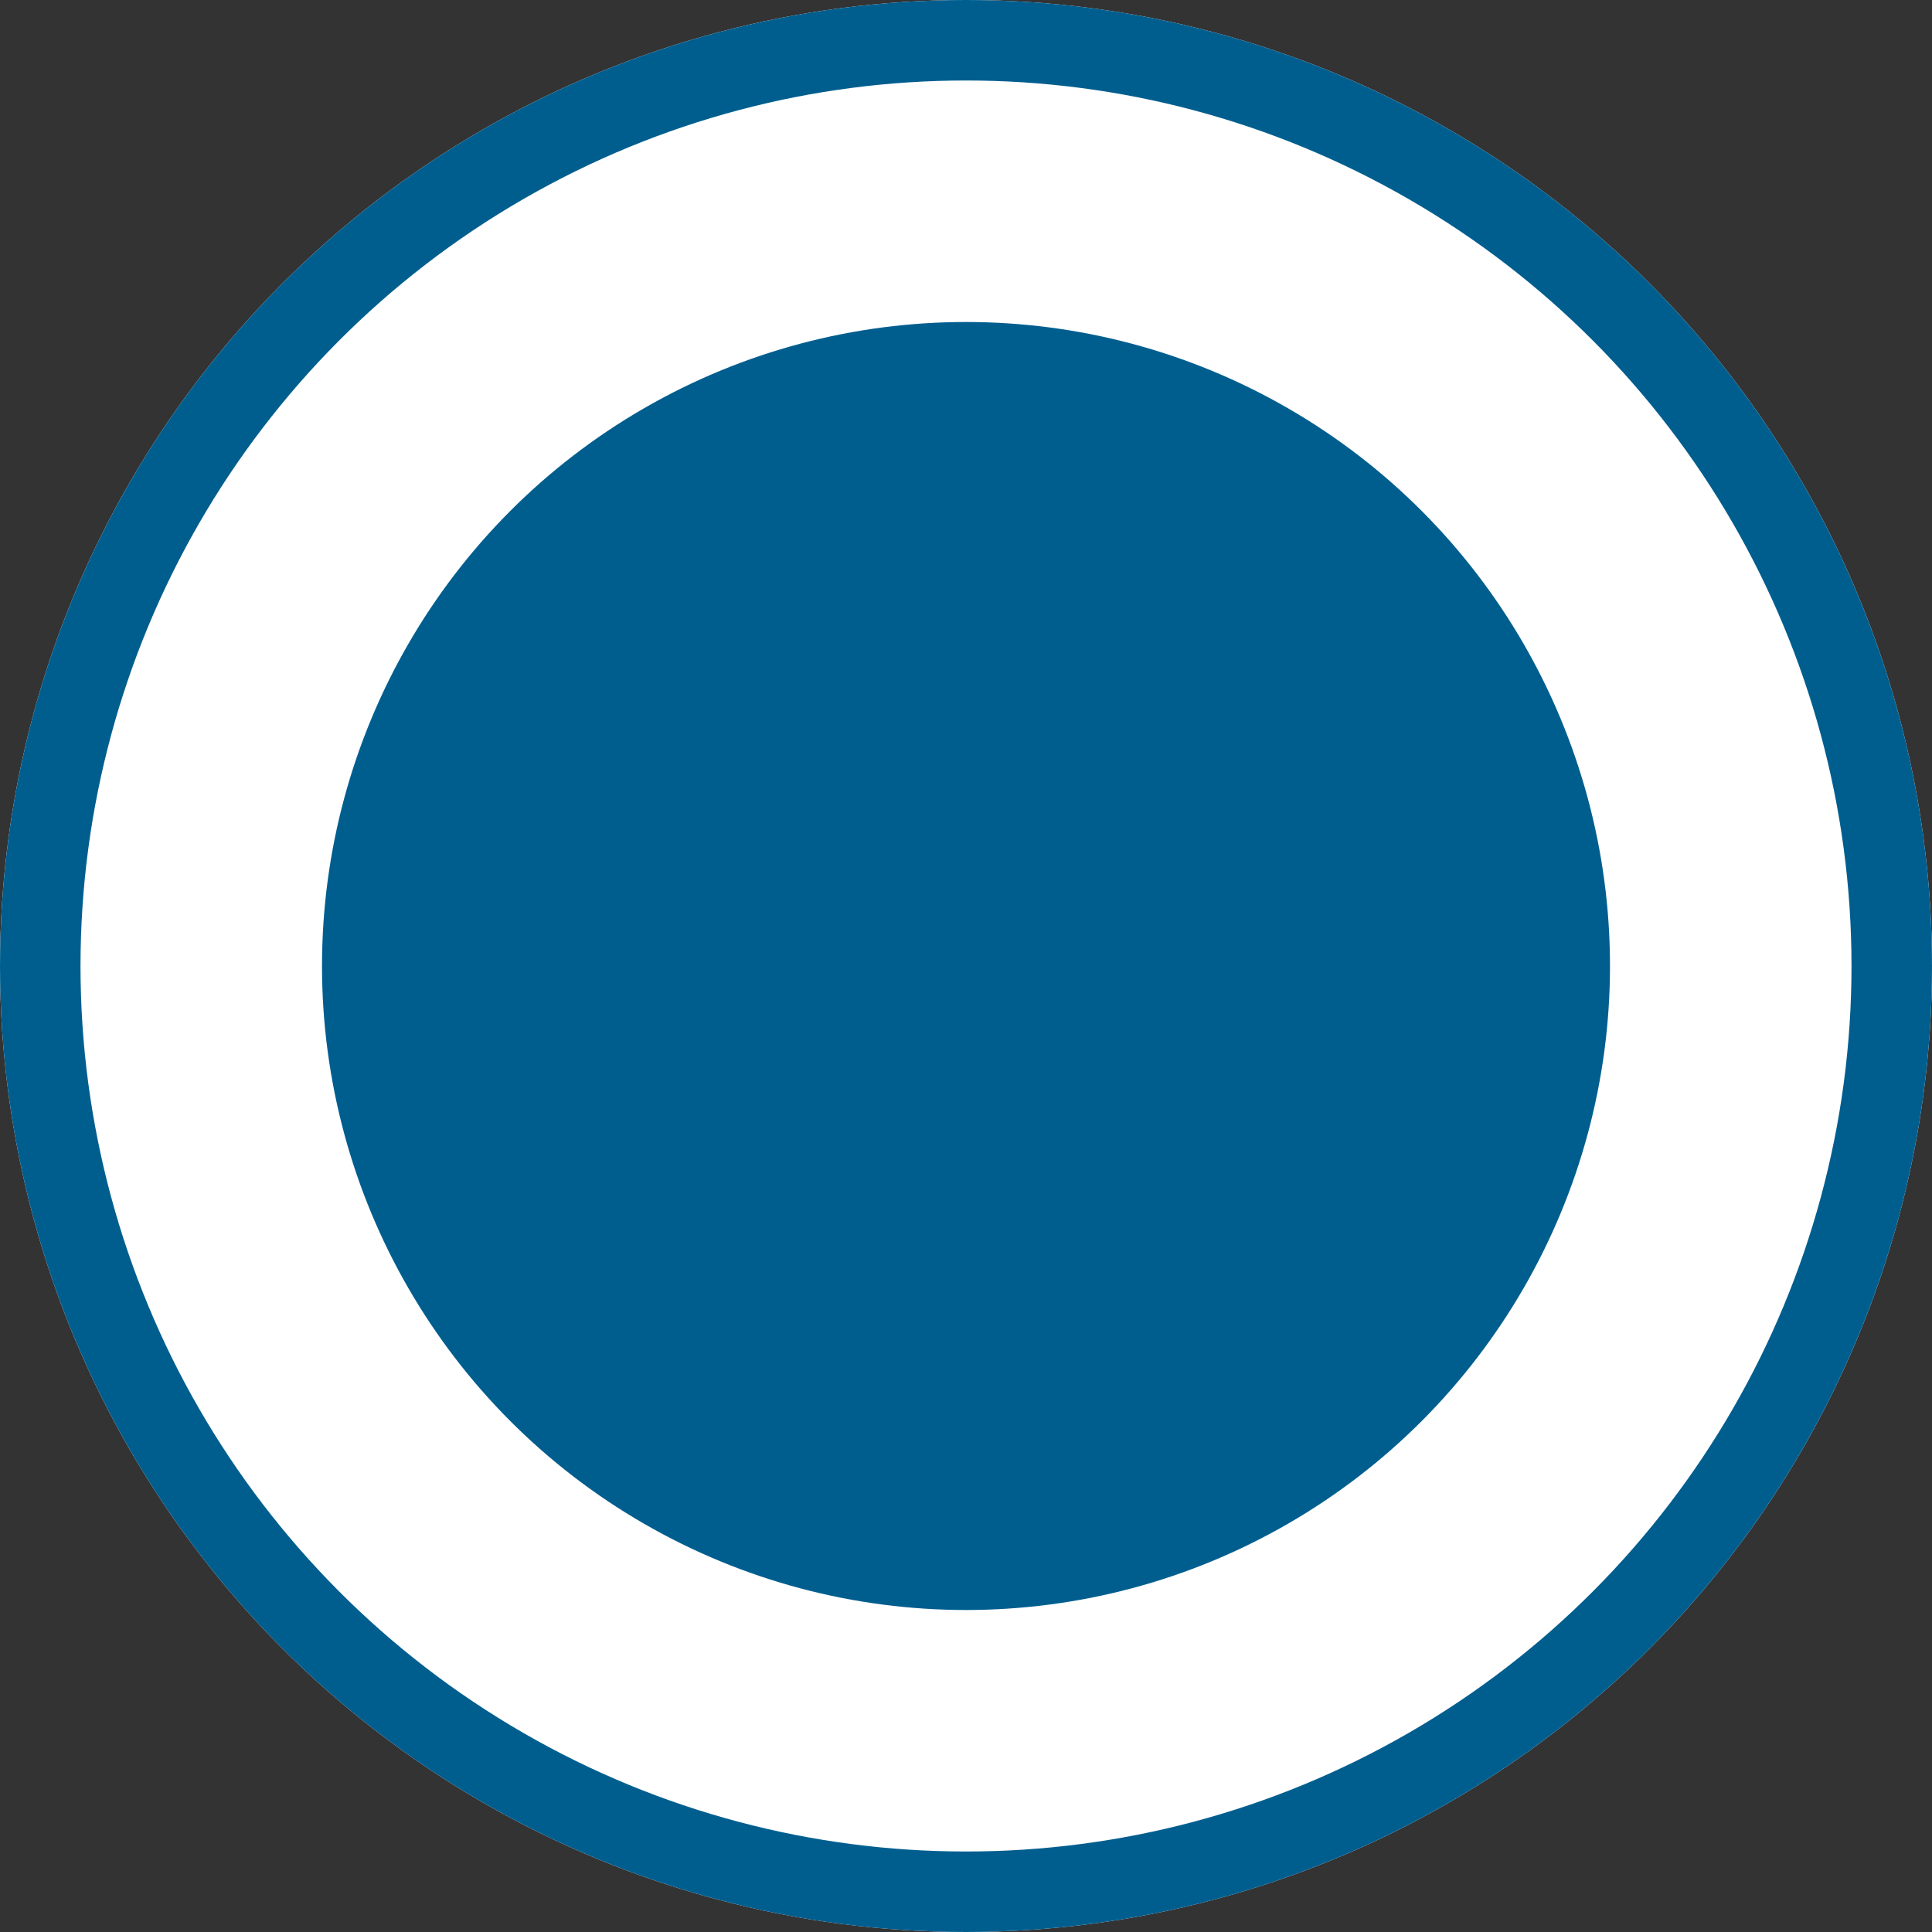 <?xml version="1.0" encoding="UTF-8"?>
<svg width="24px" height="24px" viewBox="0 0 24 24" version="1.1" xmlns="http://www.w3.org/2000/svg" xmlns:xlink="http://www.w3.org/1999/xlink">
    <rect x="0" y="0" width="24" height="24" fill="#333333" stroke="none"/>
    <!-- Generator: sketchtool 49.3 (51167) - http://www.bohemiancoding.com/sketch -->
    <title>05685282-1E64-4FCD-BA27-3BFA3A593479</title>
    <desc>Created with sketchtool.</desc>
    <defs>
        <circle id="path-1" cx="12" cy="12" r="12"></circle>
    </defs>
    <g id="Stylesheet" stroke="none" stroke-width="1" fill="none" fill-rule="evenodd">
        <g id="Feedback-Form---Part-1---Desktop" transform="translate(-798, -1672)">
            <g id="FeedbackForm/Topic/Selected/Alternate" transform="translate(766, 1346)">
                <g id="RadioButton_Option" transform="translate(32, 239)">
                    <g id="Radiobutton_Selected" transform="translate(0, 87)">
                        <g id="circle">
                            <use fill="#FFFFFF" fill-rule="evenodd" xlink:href="#path-1"></use>
                            <circle stroke="#005E8F" stroke-width="1" cx="12" cy="12" r="11.5"></circle>
                        </g>
                        <circle id="circle" fill="#005E8F" cx="12" cy="12" r="8"></circle>
                    </g>
                </g>
            </g>
        </g>
    </g>
</svg>